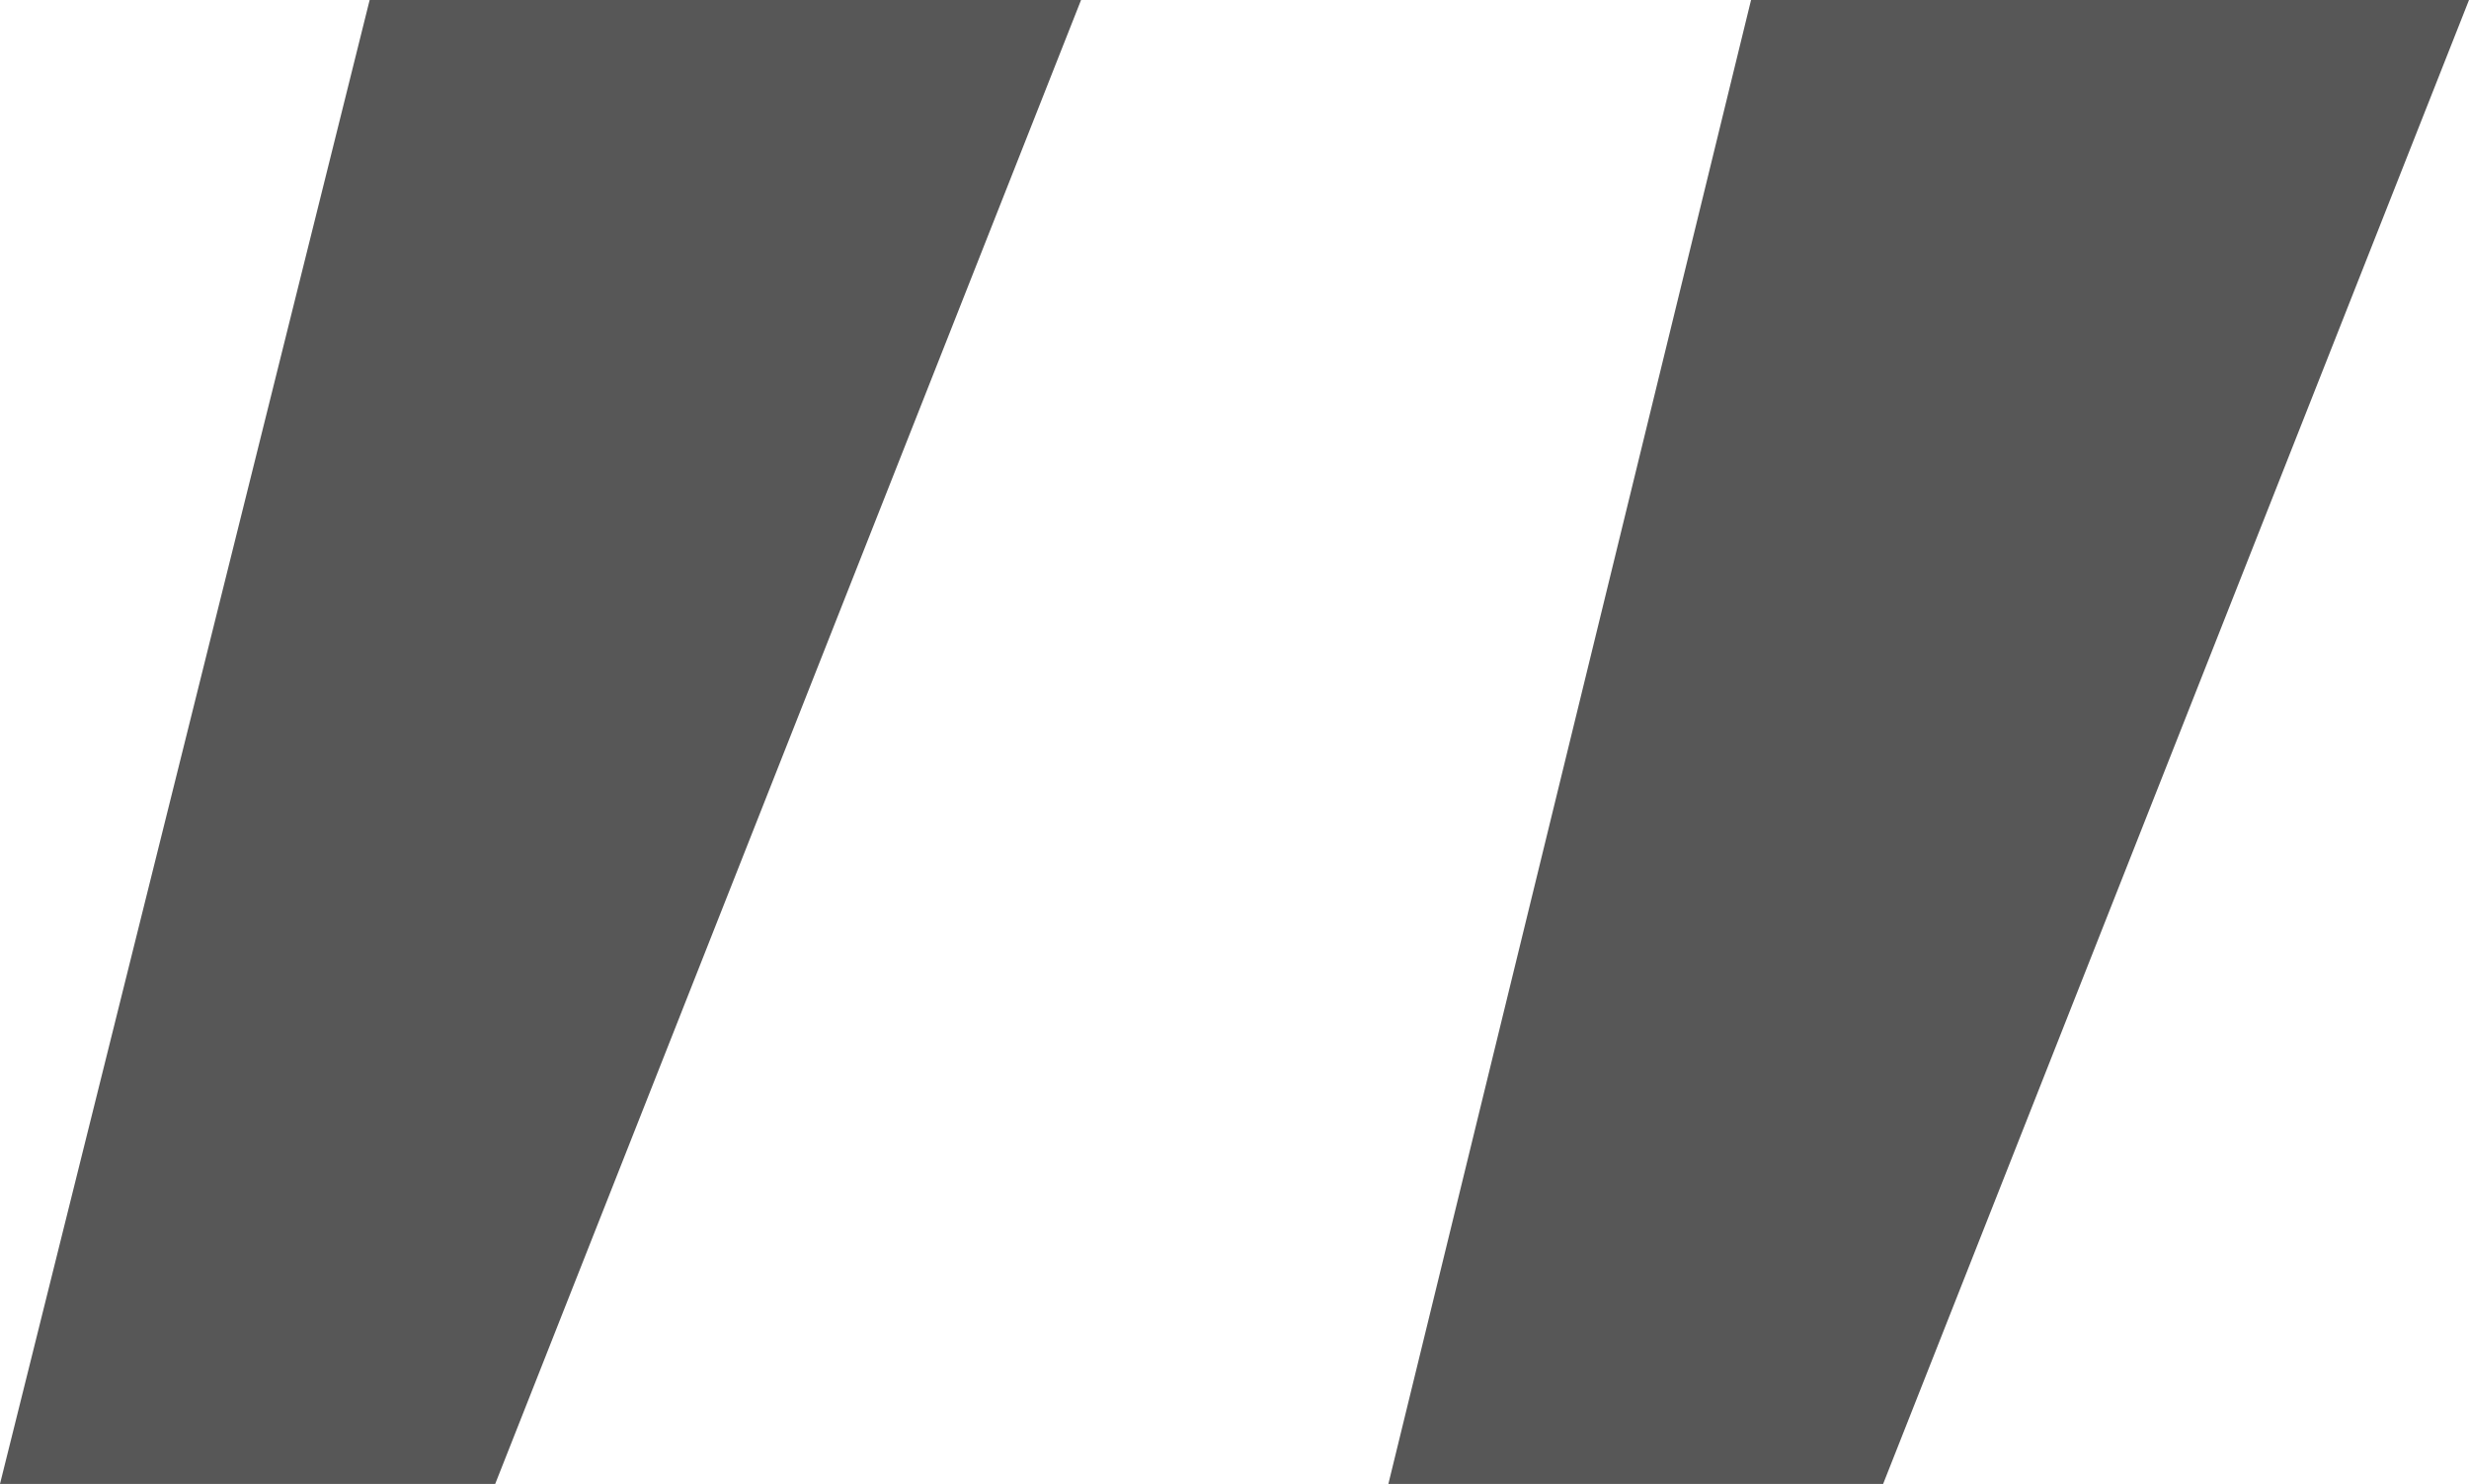 <?xml version="1.0" encoding="utf-8"?>
<!-- Generator: Adobe Illustrator 16.0.0, SVG Export Plug-In . SVG Version: 6.00 Build 0)  -->
<!DOCTYPE svg PUBLIC "-//W3C//DTD SVG 1.1//EN" "http://www.w3.org/Graphics/SVG/1.1/DTD/svg11.dtd">
<svg version="1.1" id="_x201E__1_" xmlns="http://www.w3.org/2000/svg" xmlns:xlink="http://www.w3.org/1999/xlink" x="0px" y="0px"
	 width="5.664px" height="3.405px" viewBox="0 0 5.664 3.405" enable-background="new 0 0 5.664 3.405" xml:space="preserve">
<g id="_x201E_">
	<g>
		<path fill="#575757" d="M0,3.405h1.136L2.48,0H0.848L0,3.405z M4.017,0L3.185,3.405H4.32L5.664,0H4.017z"/>
	</g>
</g>
</svg>
